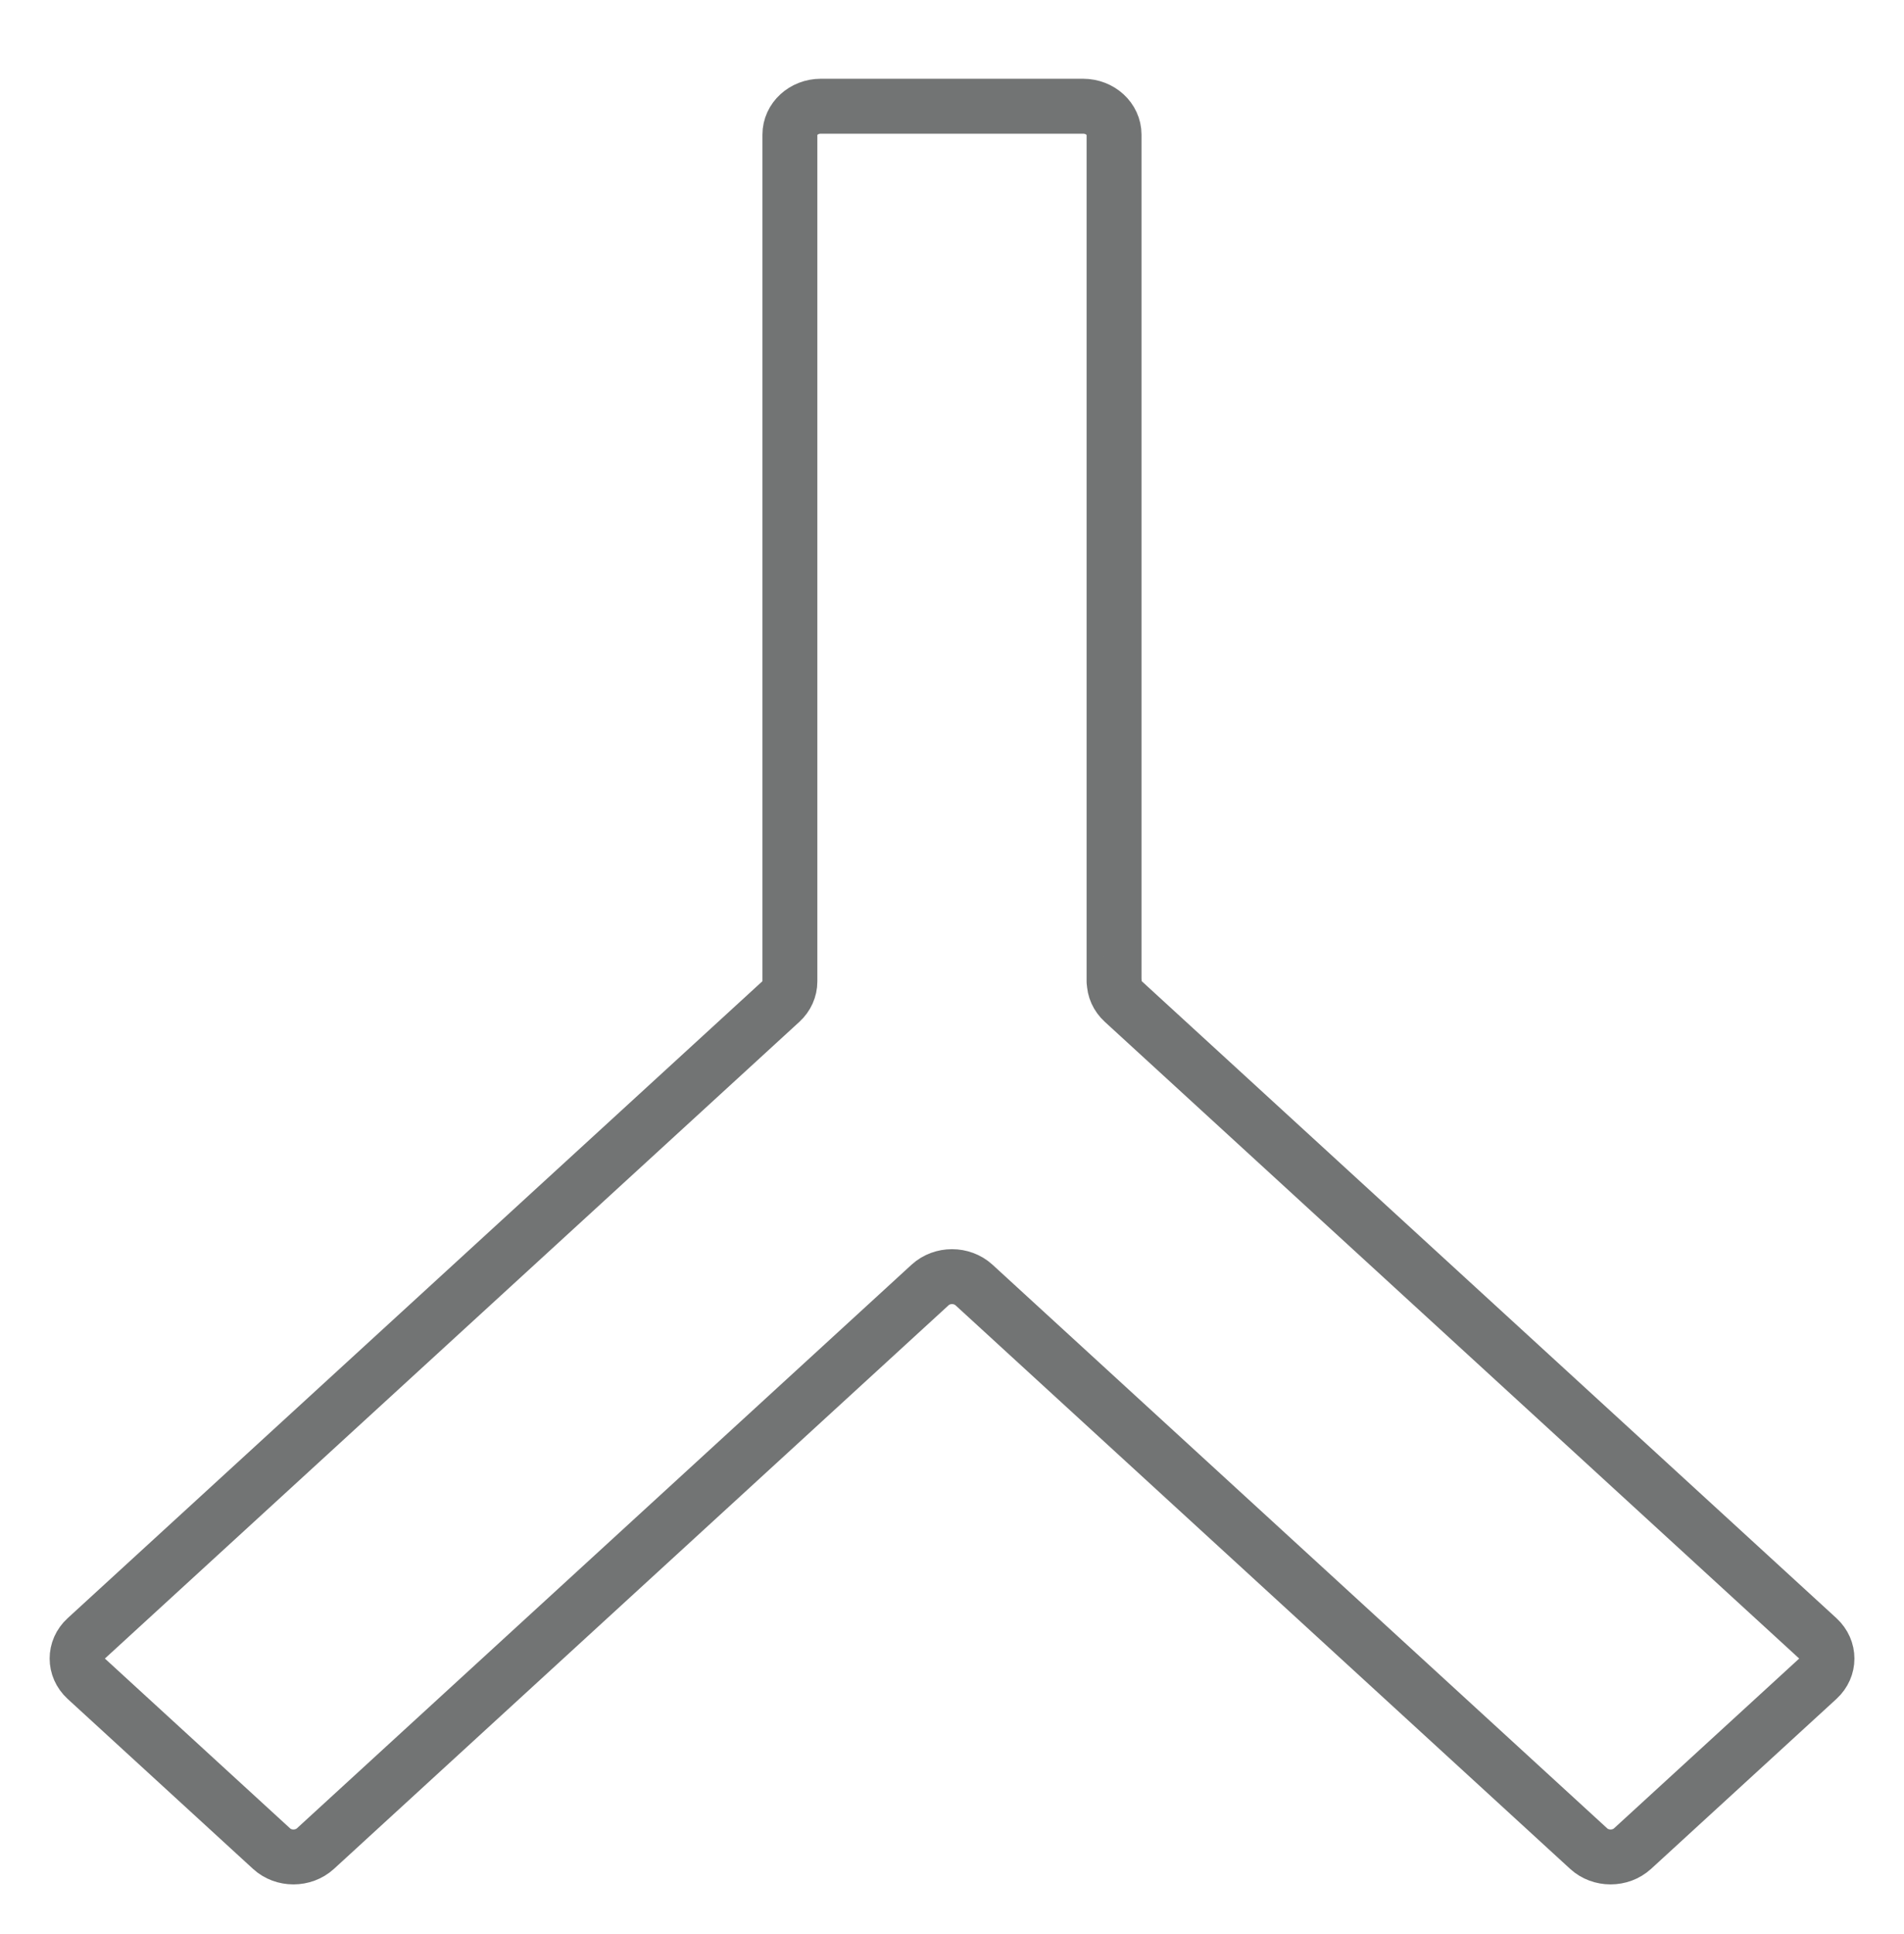 <svg xmlns="http://www.w3.org/2000/svg" fill="none" viewBox="0 0 64 65" height="65" width="64">
<path stroke-linejoin="round" stroke-miterlimit="10" stroke-width="1.846" stroke="#727474" d="M37.447 32.986V4.524C37.447 3.997 36.981 3.57 36.406 3.57H27.591C27.016 3.57 26.551 3.997 26.551 4.524V32.986C26.551 33.239 26.442 33.482 26.247 33.661L2.896 55.066C2.49 55.438 2.49 56.041 2.896 56.416L9.129 62.13C9.534 62.502 10.192 62.502 10.601 62.13L31.265 43.184C31.671 42.813 32.329 42.813 32.737 43.184L53.402 62.13C53.808 62.502 54.465 62.502 54.874 62.13L61.107 56.416C61.512 56.044 61.512 55.441 61.107 55.066L37.756 33.658C37.561 33.479 37.452 33.236 37.452 32.984L37.447 32.986Z"></path>
</svg>
